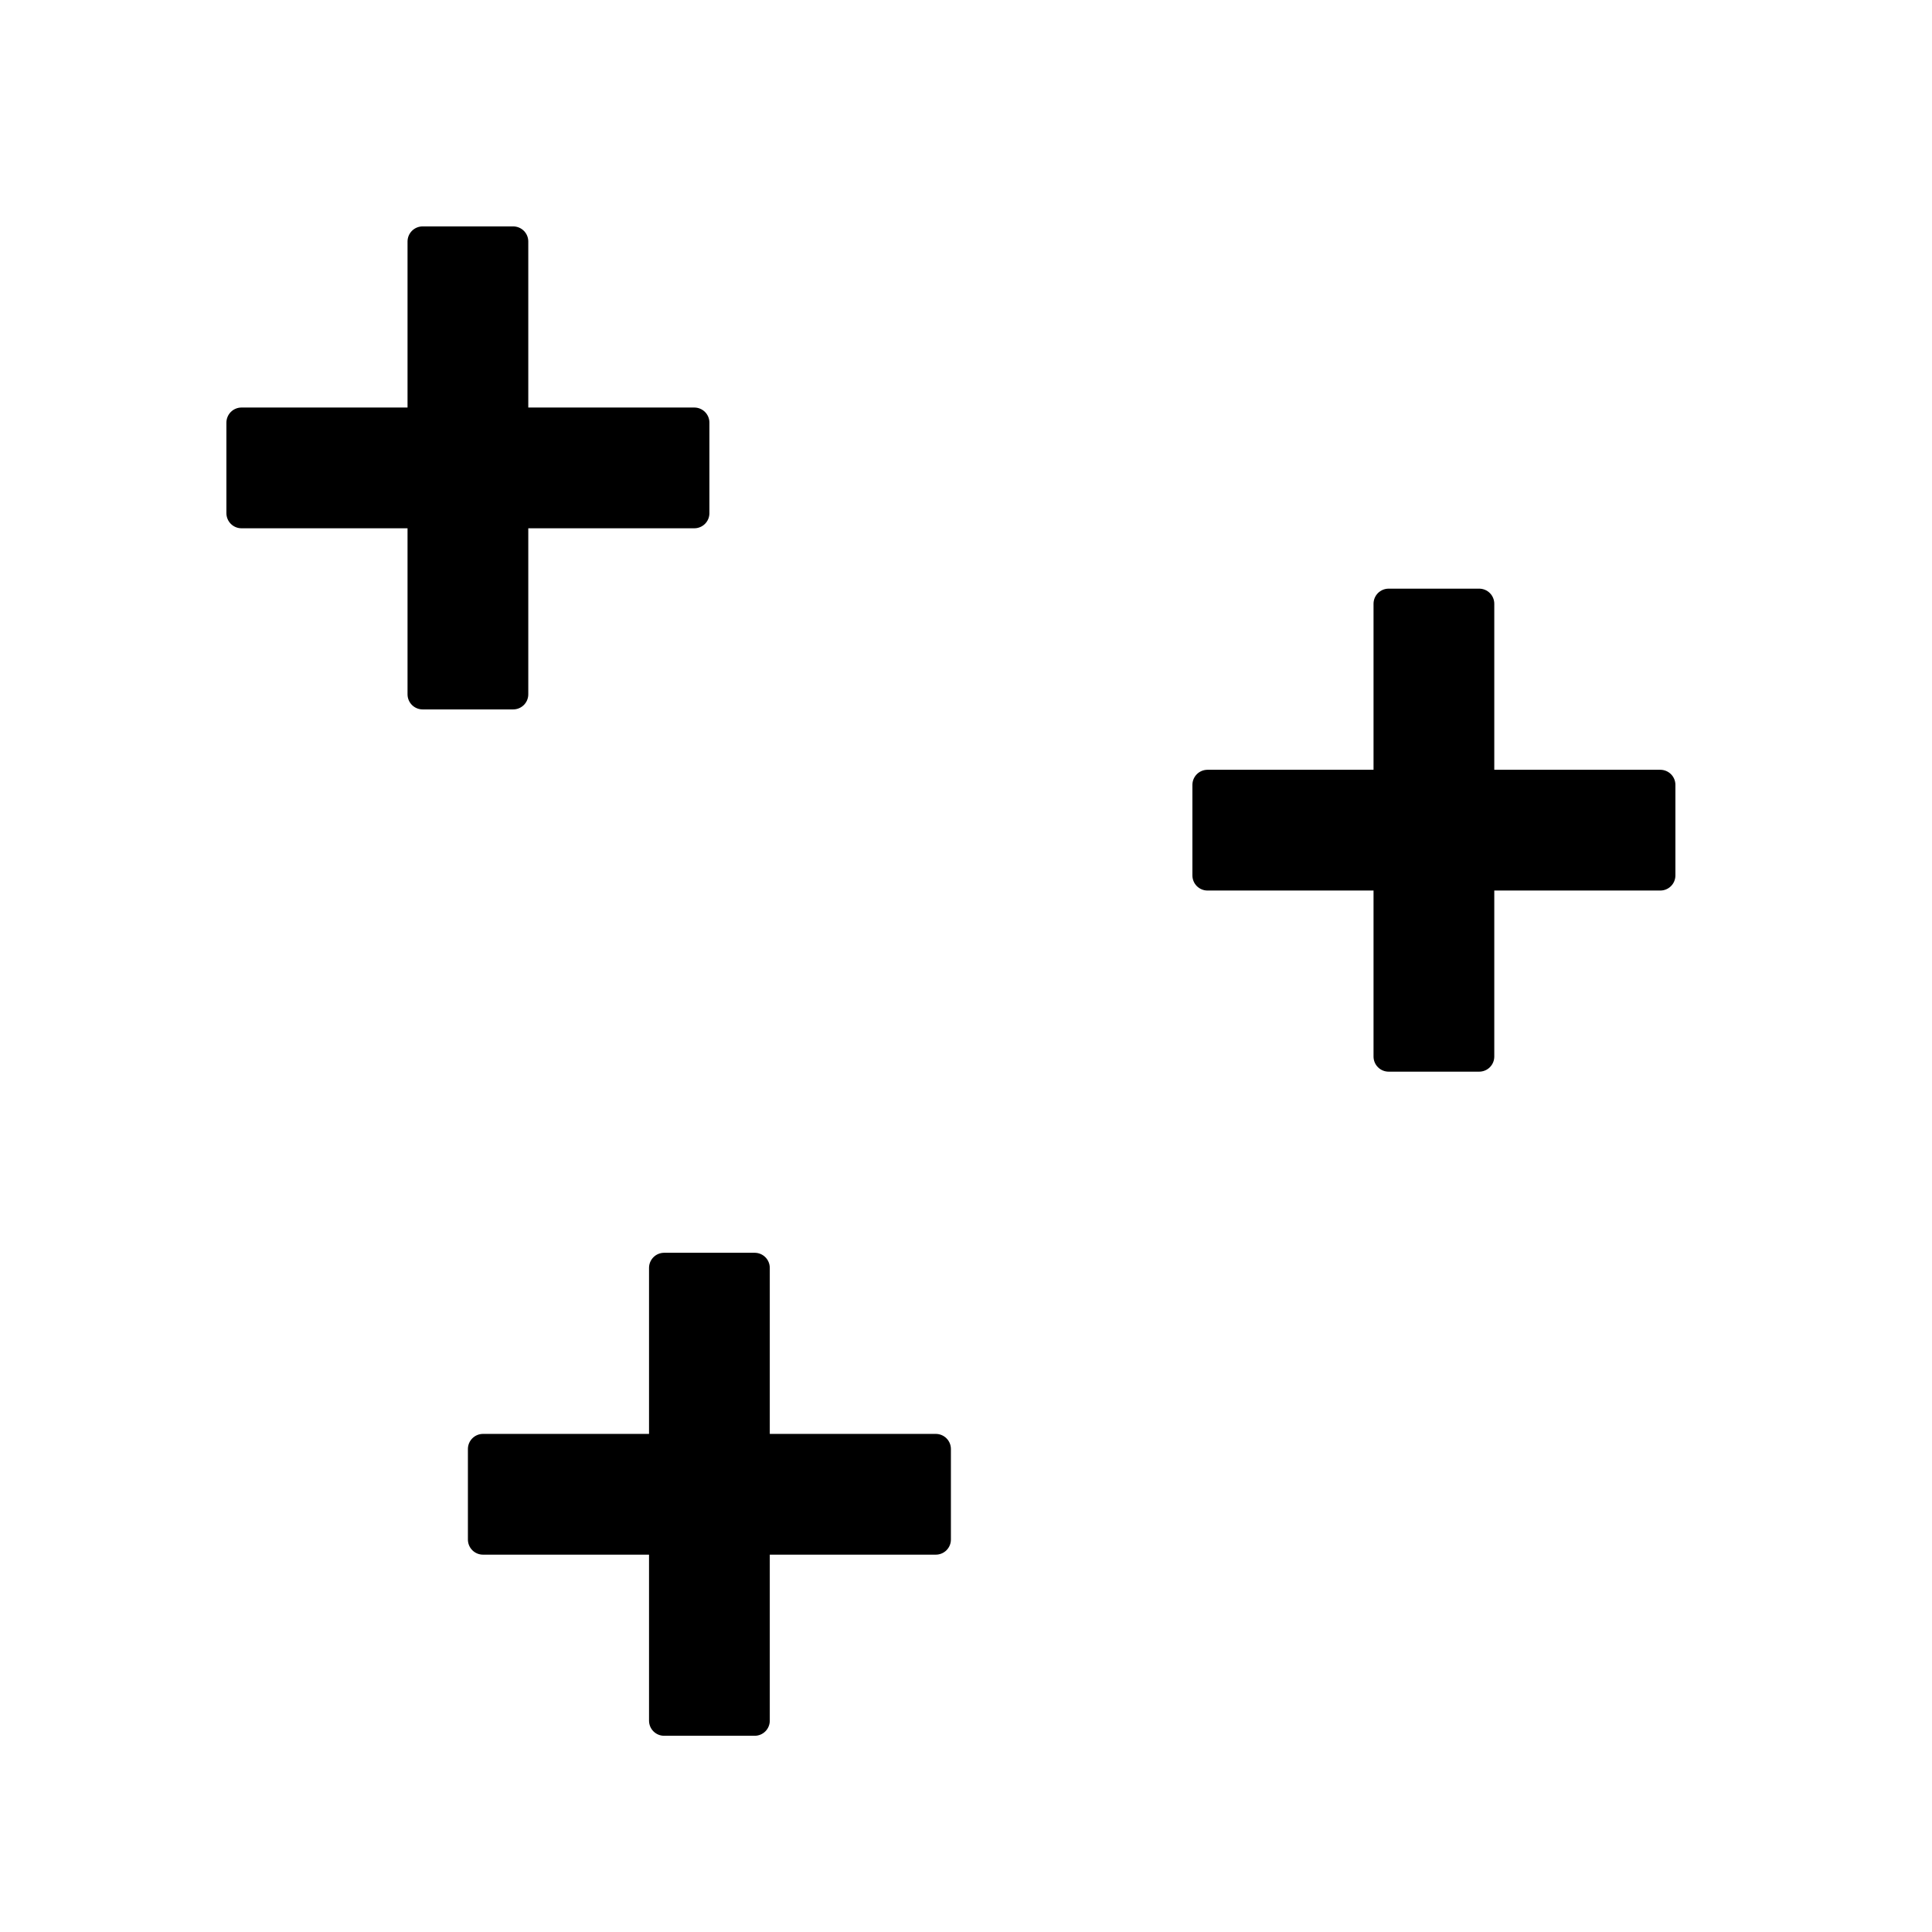 <?xml version="1.0" encoding="UTF-8" standalone="no"?>
<!-- Created with Inkscape (http://www.inkscape.org/) -->
<svg
   xmlns:svg="http://www.w3.org/2000/svg"
   xmlns="http://www.w3.org/2000/svg"
   version="1.0"
   width="64"
   height="64"
   id="svg2383">
  <defs
     id="defs2385" />
  <path
     d="M 14,8 L 14,14 L 8,14 L 8,17 L 14,17 L 14,23 L 17,23 L 17,17 L 23,17 L 23,14 L 17,14 L 17,8 L 14,8 z M 46,20 L 46,26 L 40,26 L 40,29 L 46,29 L 46,35 L 49,35 L 49,29 L 55,29 L 55,26 L 49,26 L 49,20 L 46,20 z M 22,42 L 22,48 L 16,48 L 16,51 L 22,51 L 22,57 L 25,57 L 25,51 L 31,51 L 31,48 L 25,48 L 25,42 L 22,42 z"
     id="path2476"
     style="fill:#000000;stroke:#000000;stroke-width:1;stroke-linecap:round;stroke-linejoin:round" />
</svg>
